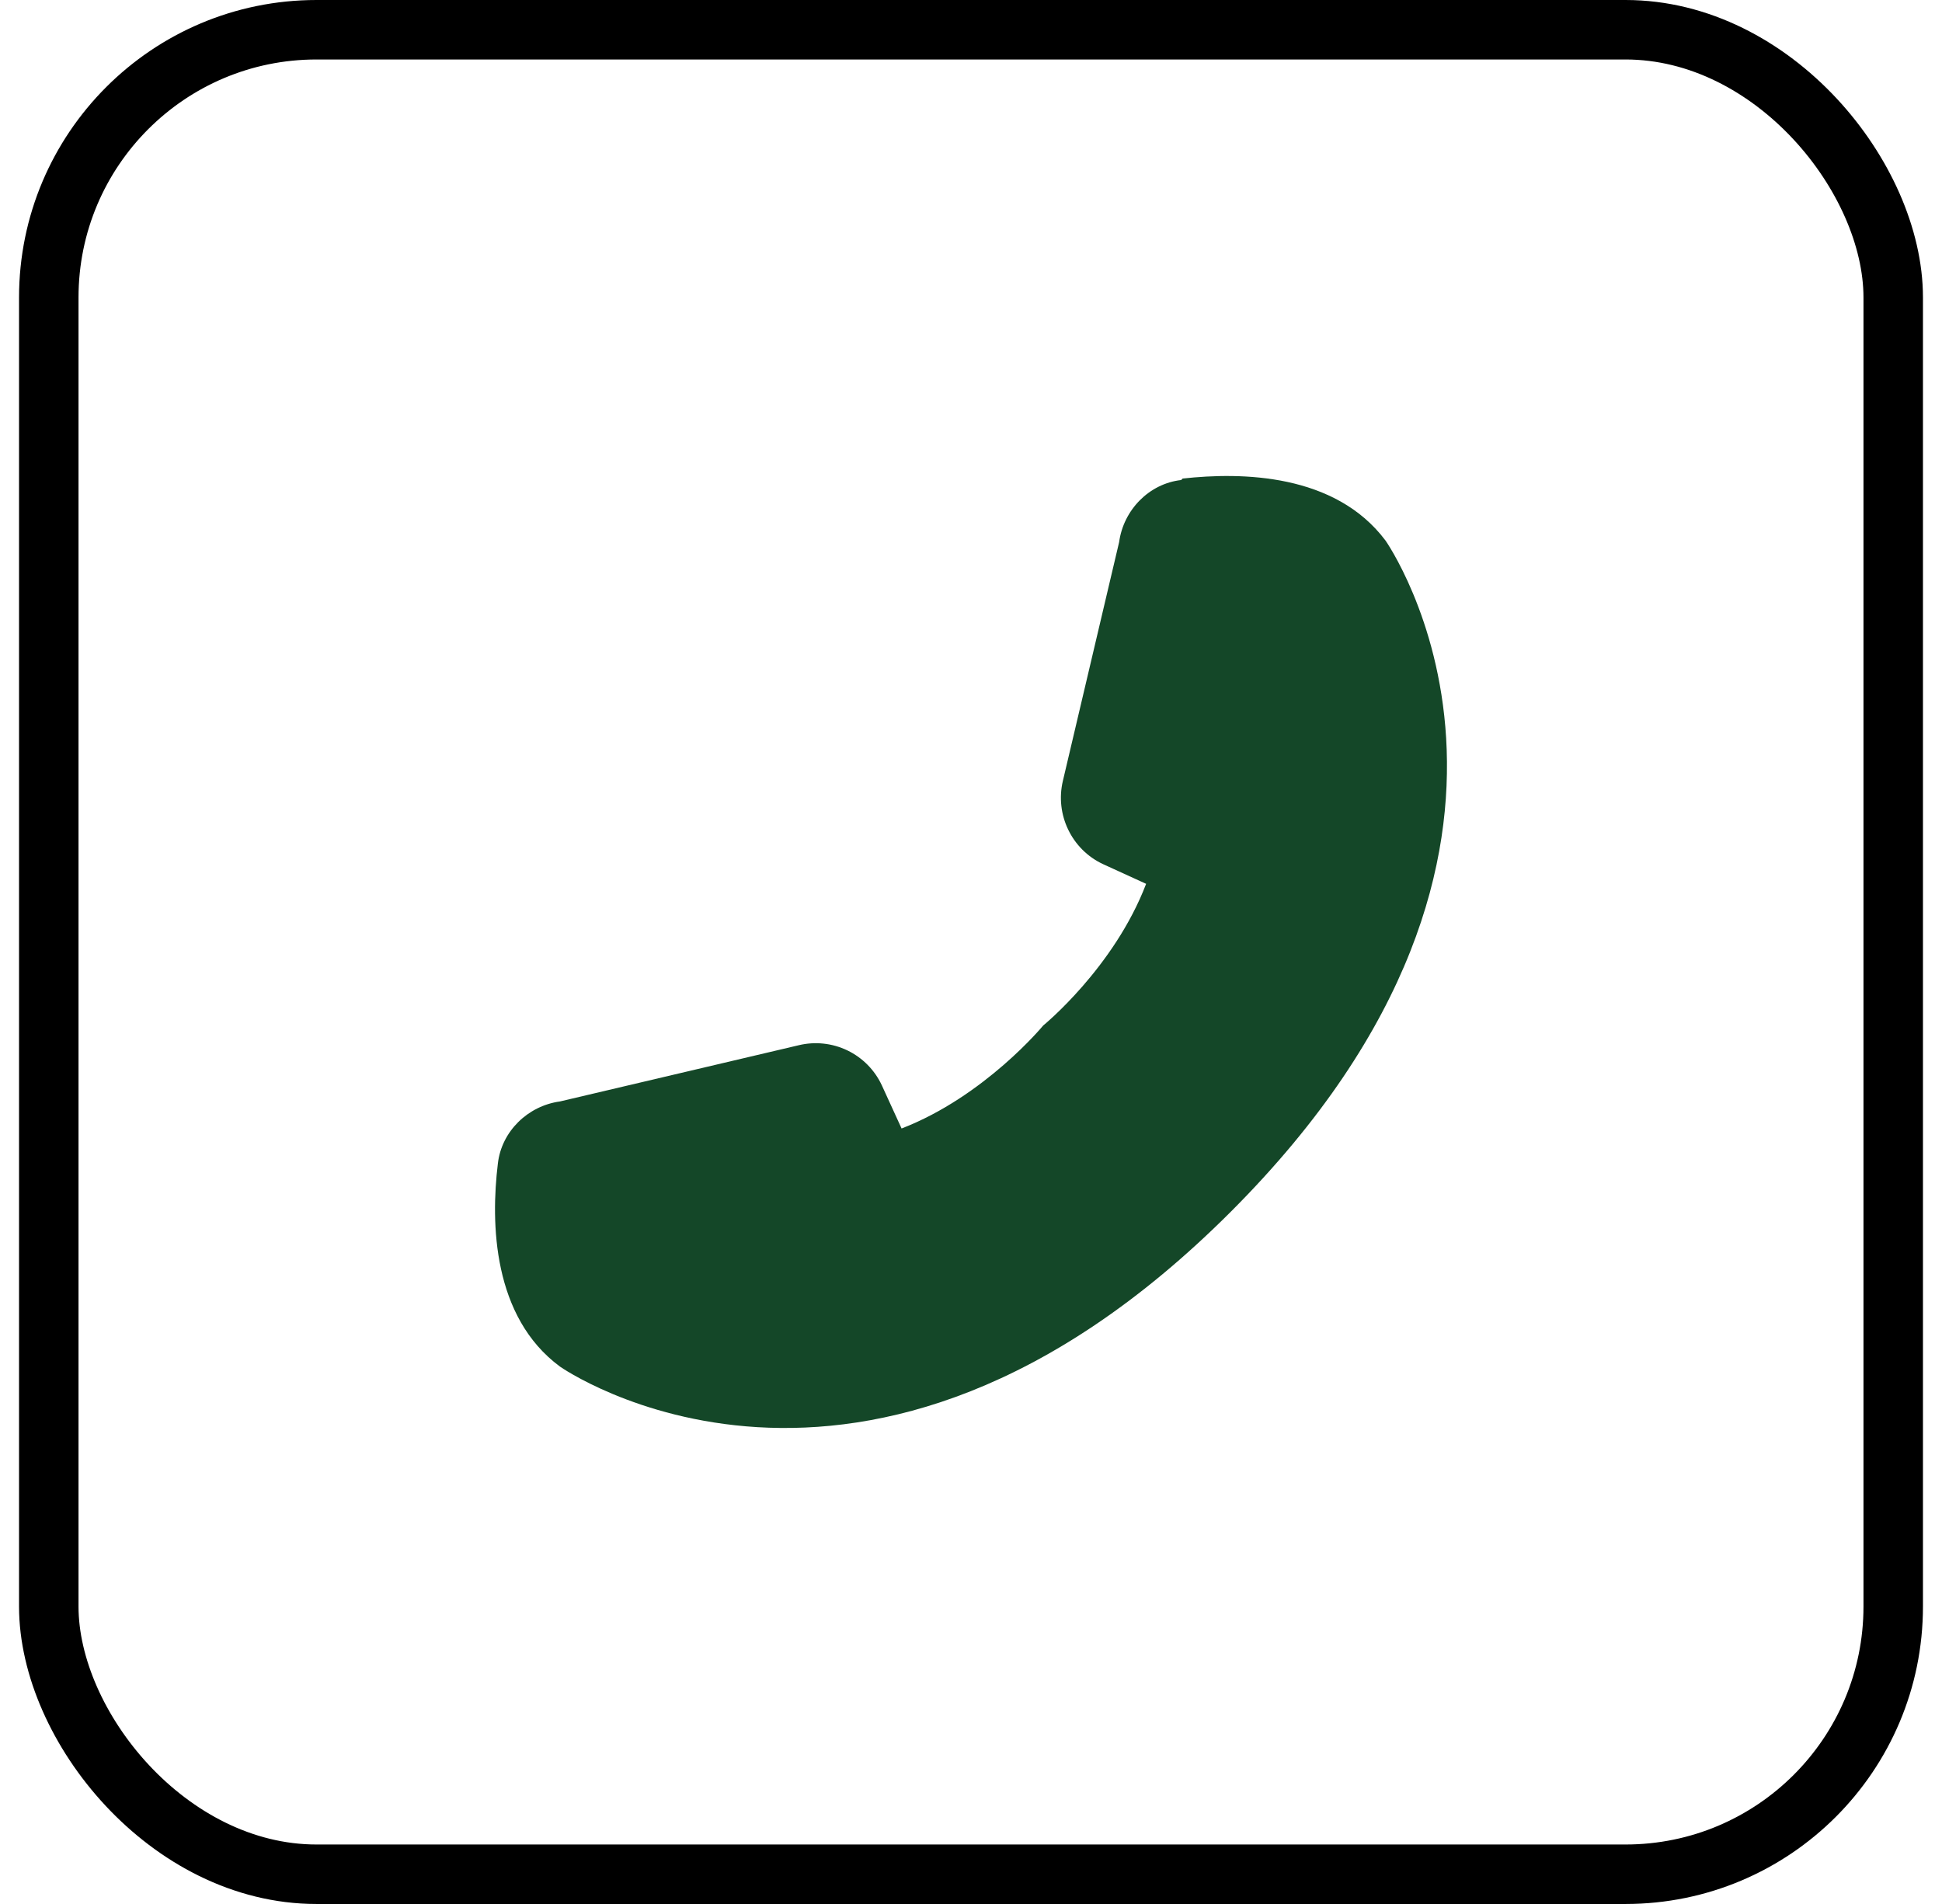 <svg 
   width="51" 
   height="50" 
   viewBox="0 0 51 50" 
   fill="none" 
   xmlns="http://www.w3.org/2000/svg"
>
   <rect 
      x="1.281" 
      y="0.781" 
      width="48.438" 
      height="48.438" 
      rx="7.031" 
      stroke="black" 
      stroke-width="1.562"
   />
   
   <path 
      d="M31.019 12.606C30.176 12.701 29.505 13.392 29.39 14.236L27.913 20.506C27.703 21.389 28.143 22.309 28.968 22.693L30.099 23.21C29.256 25.416 27.396 26.931 27.396 26.931C27.396 26.931 25.862 28.791 23.677 29.635L23.159 28.503C22.973 28.102 22.653 27.777 22.255 27.585C21.856 27.393 21.404 27.345 20.974 27.449L14.705 28.925C13.861 29.04 13.171 29.712 13.075 30.555C12.883 32.128 12.941 34.583 14.705 35.887C14.705 35.887 22.661 41.486 32.323 31.821C41.985 22.156 36.387 14.197 36.387 14.197C35.064 12.433 32.61 12.395 31.058 12.567L31.019 12.606Z" 
      fill="#144728"
   />
</svg>
